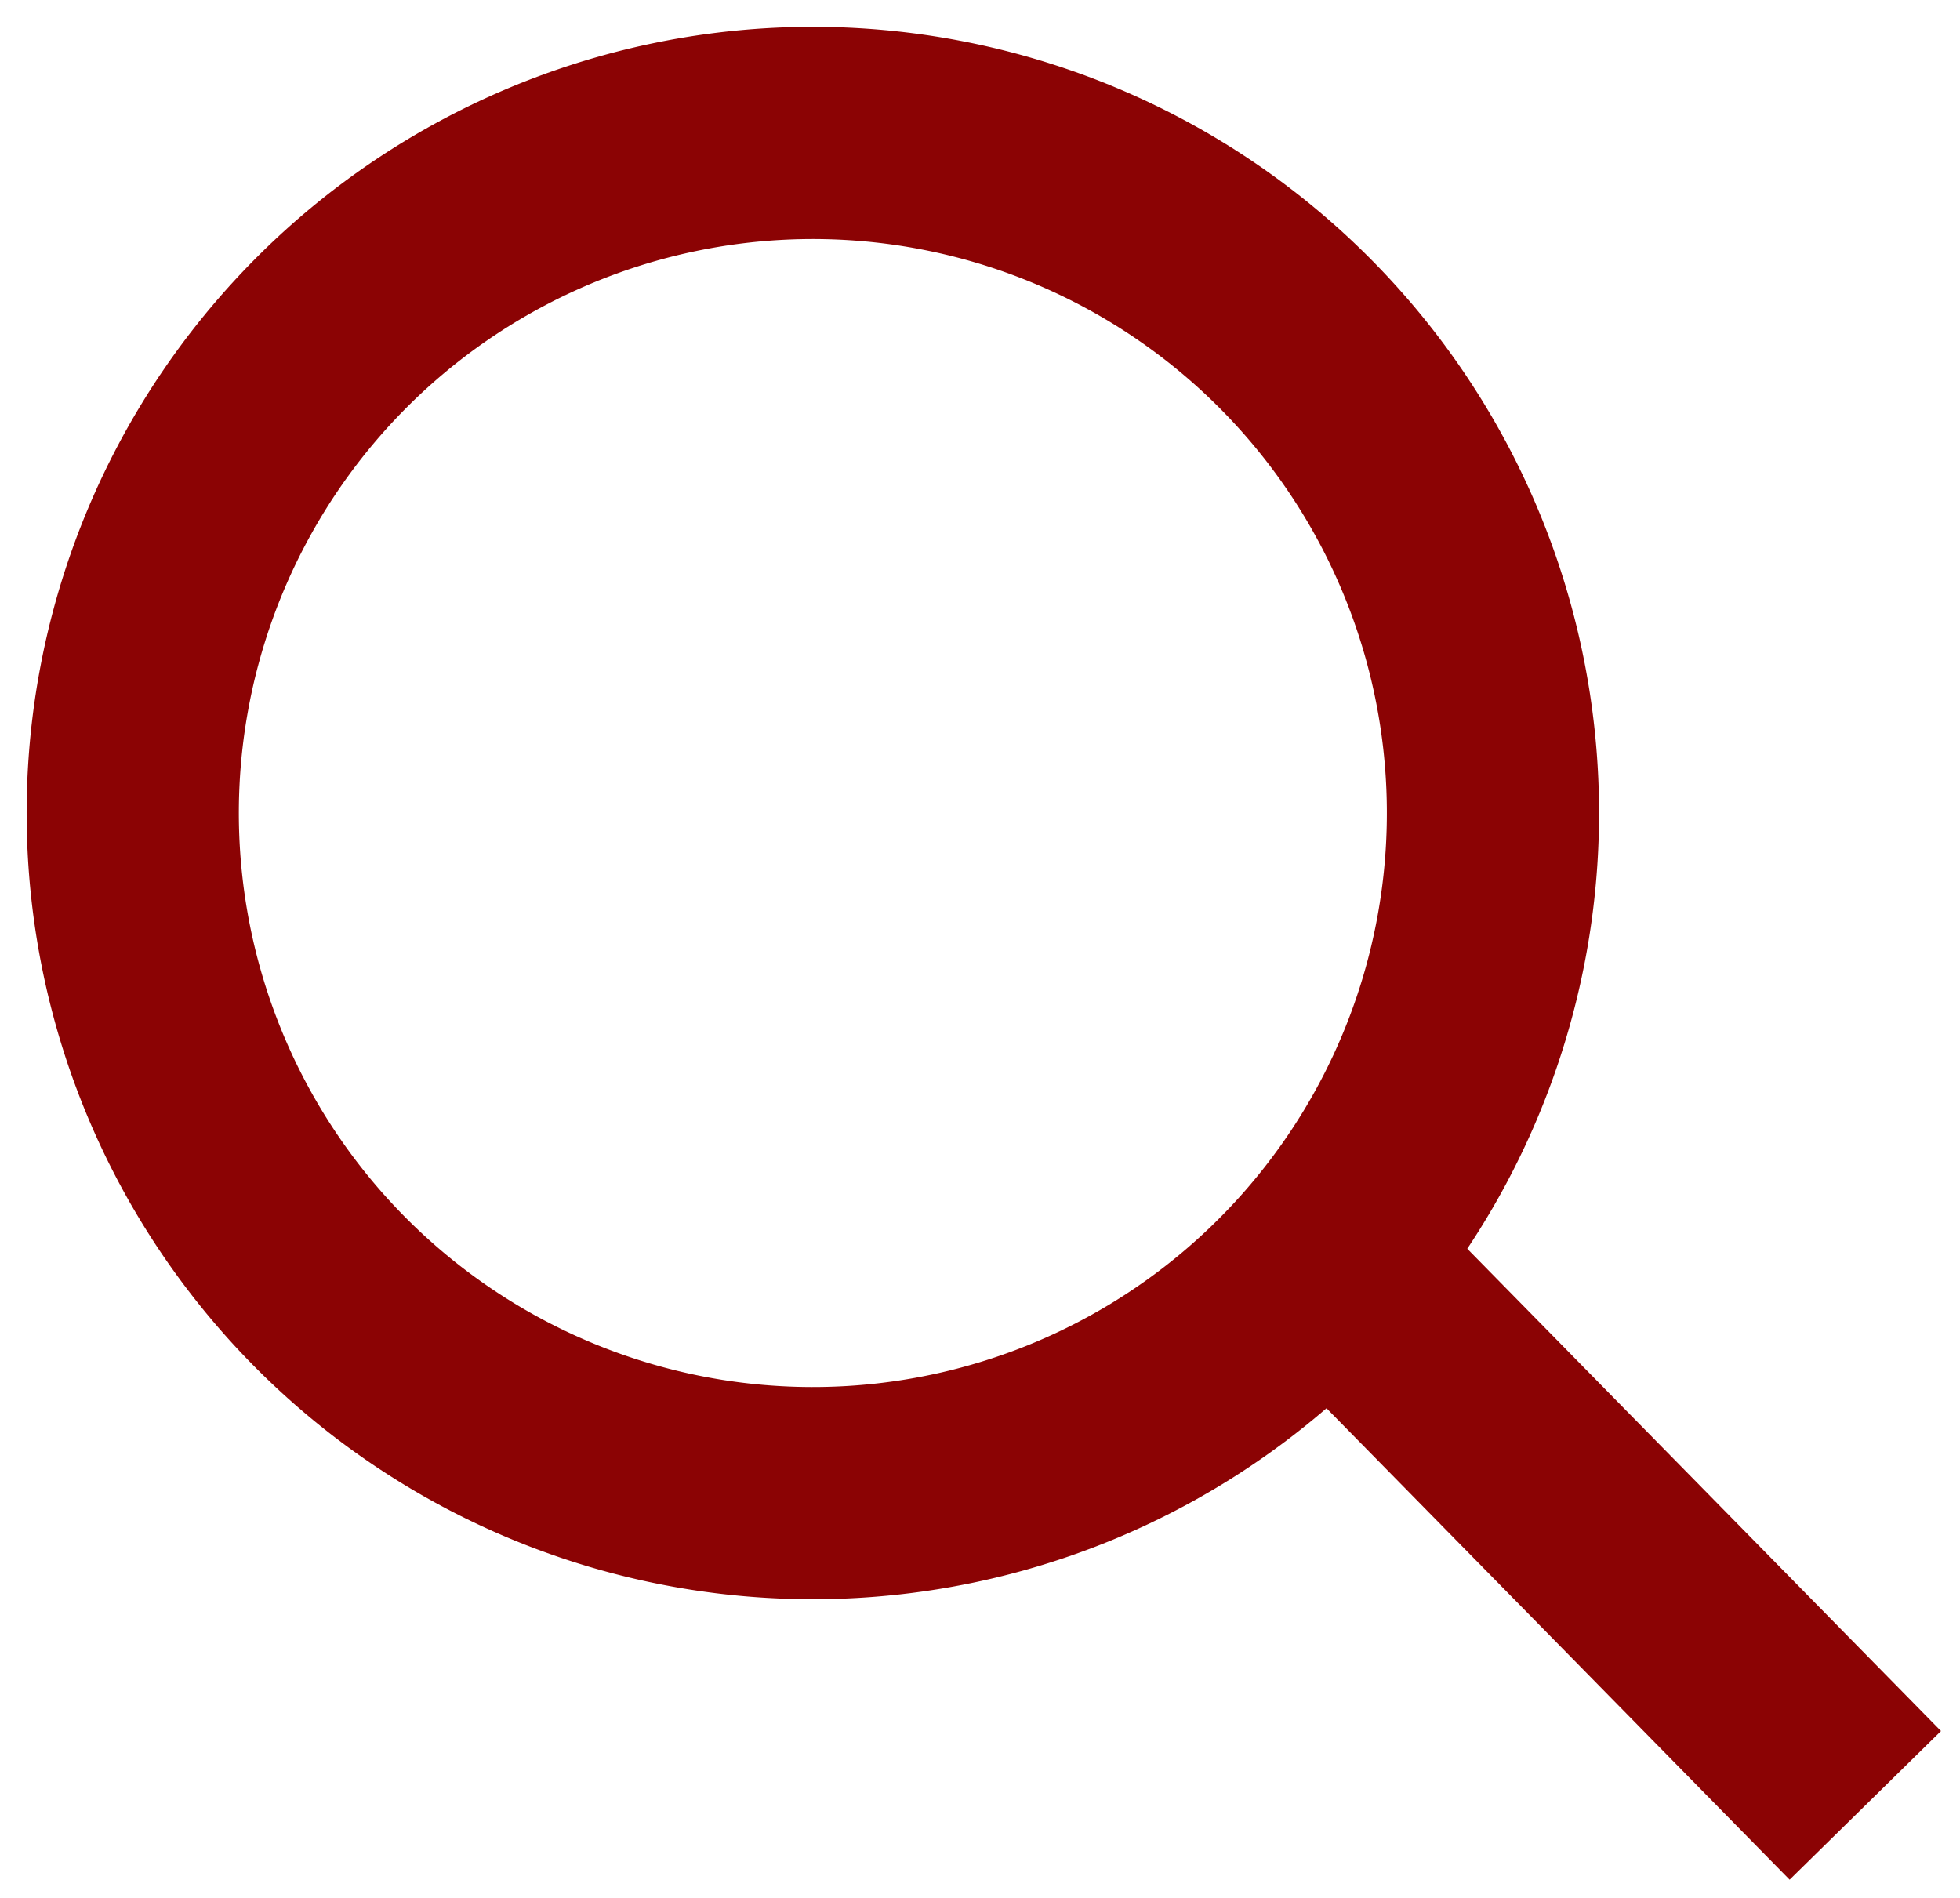<svg id="_49._Search_Icon" data-name="49. Search Icon" xmlns="http://www.w3.org/2000/svg" xmlns:xlink="http://www.w3.org/1999/xlink" width="36.949" height="35.788" viewBox="0 0 36.949 35.788">
  <defs>
    <clipPath id="clip-path">
      <path id="Path_8" data-name="Path 8" d="M0,28.642H36.949V-7.146H0Z" transform="translate(0 7.146)" fill="none"/>
    </clipPath>
  </defs>
  <g id="Group_12" data-name="Group 12" clip-path="url(#clip-path)">
    <g id="Group_10" data-name="Group 10" transform="translate(2.503 2.506)">
      <path id="Path_6" data-name="Path 6" d="M11.335,20.466A12.821,12.821,0,1,0-2.758,9.058,12.819,12.819,0,0,0,11.335,20.466Z" transform="translate(2.828 5.106)" fill="none" stroke="#8b0304" stroke-width="4"/>
    </g>
    <g id="Group_11" data-name="Group 11" transform="translate(24.647 23.328)">
      <path id="Path_7" data-name="Path 7" d="M0,0,10.517,10.707" fill="none" stroke="#8b0304" stroke-width="4"/>
    </g>
  </g>
</svg>
